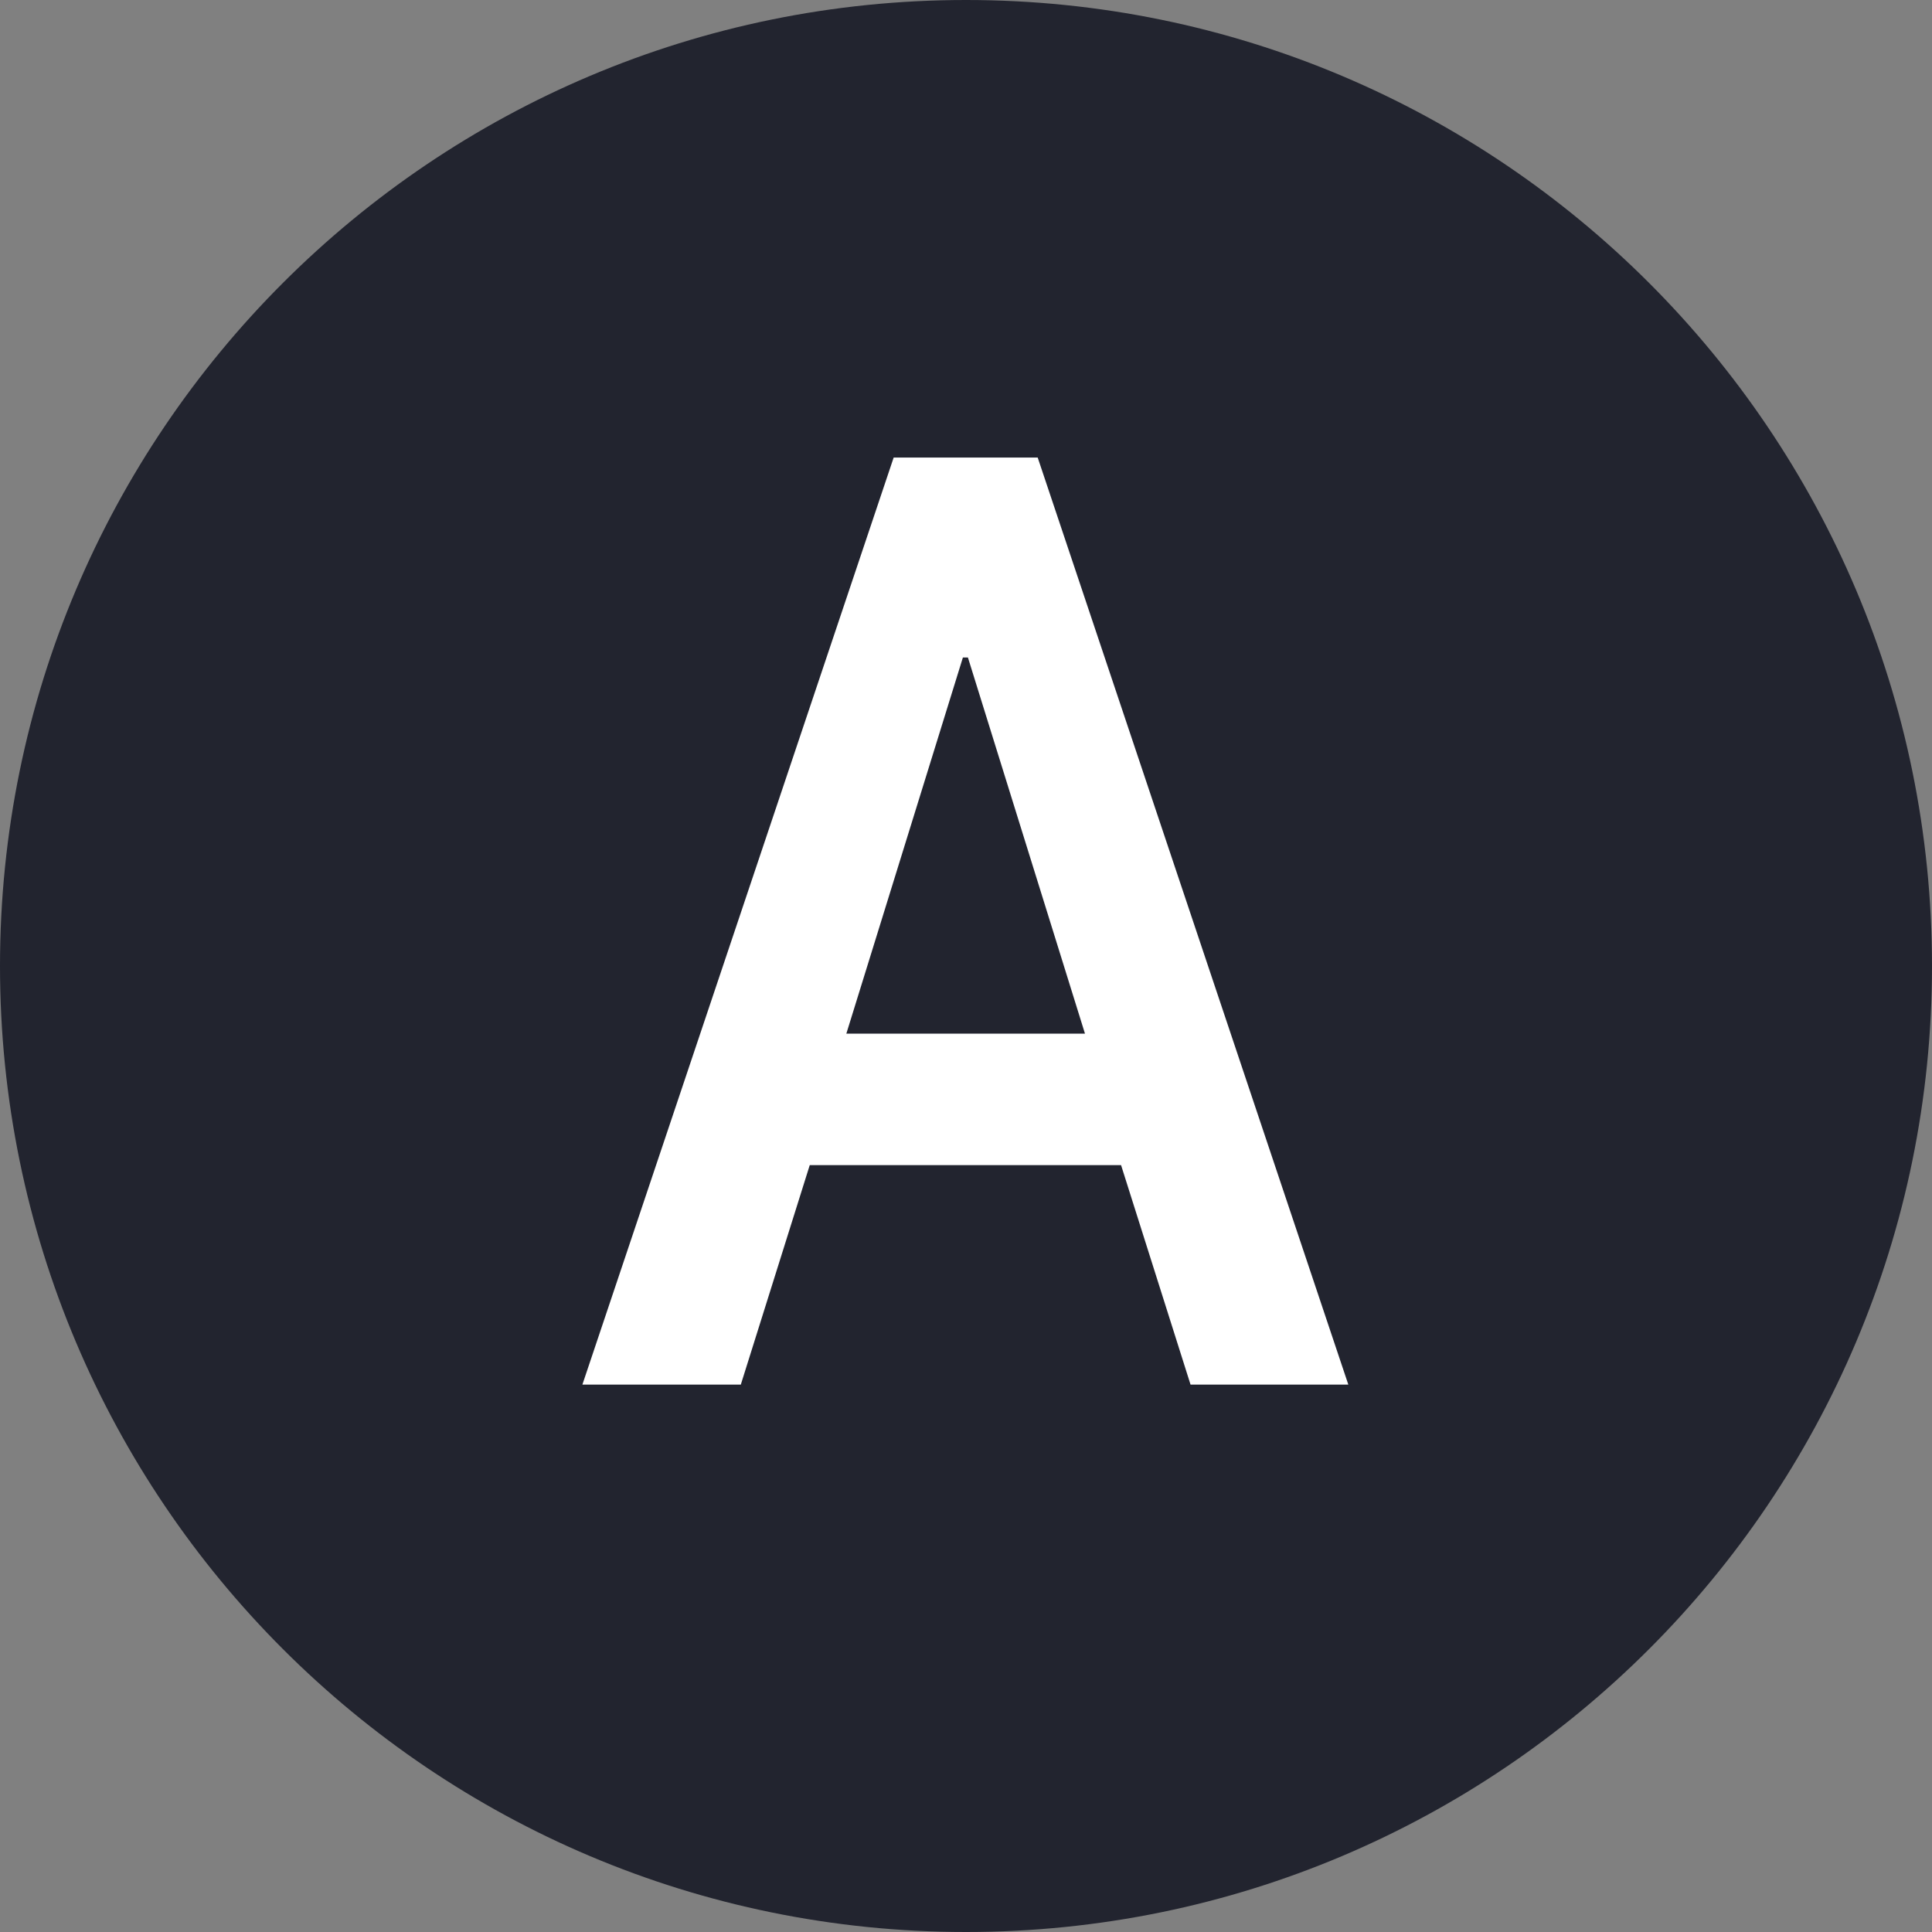 <svg width="18" height="18" viewBox="0 0 18 18" fill="none" xmlns="http://www.w3.org/2000/svg">
<rect x="0" y="0" width="18" height="18" fill="#808080" stroke="none"/>
<path d="M18 9C18 13.971 13.971 18 9 18C4.029 18 0 13.971 0 9C0 4.029 4.029 0 9 0C13.971 0 18 4.029 18 9Z" fill="#22242F"/>
<path d="M5.426 12.9L8.326 4.263H9.668L12.562 12.9H11.092L10.324 10.474L10.207 9.947L9.018 6.126H8.971L7.787 9.947L7.664 10.474L6.902 12.9H5.426ZM7.014 10.855V9.63H10.975V10.855H7.014Z" fill="white"/>
</svg>
